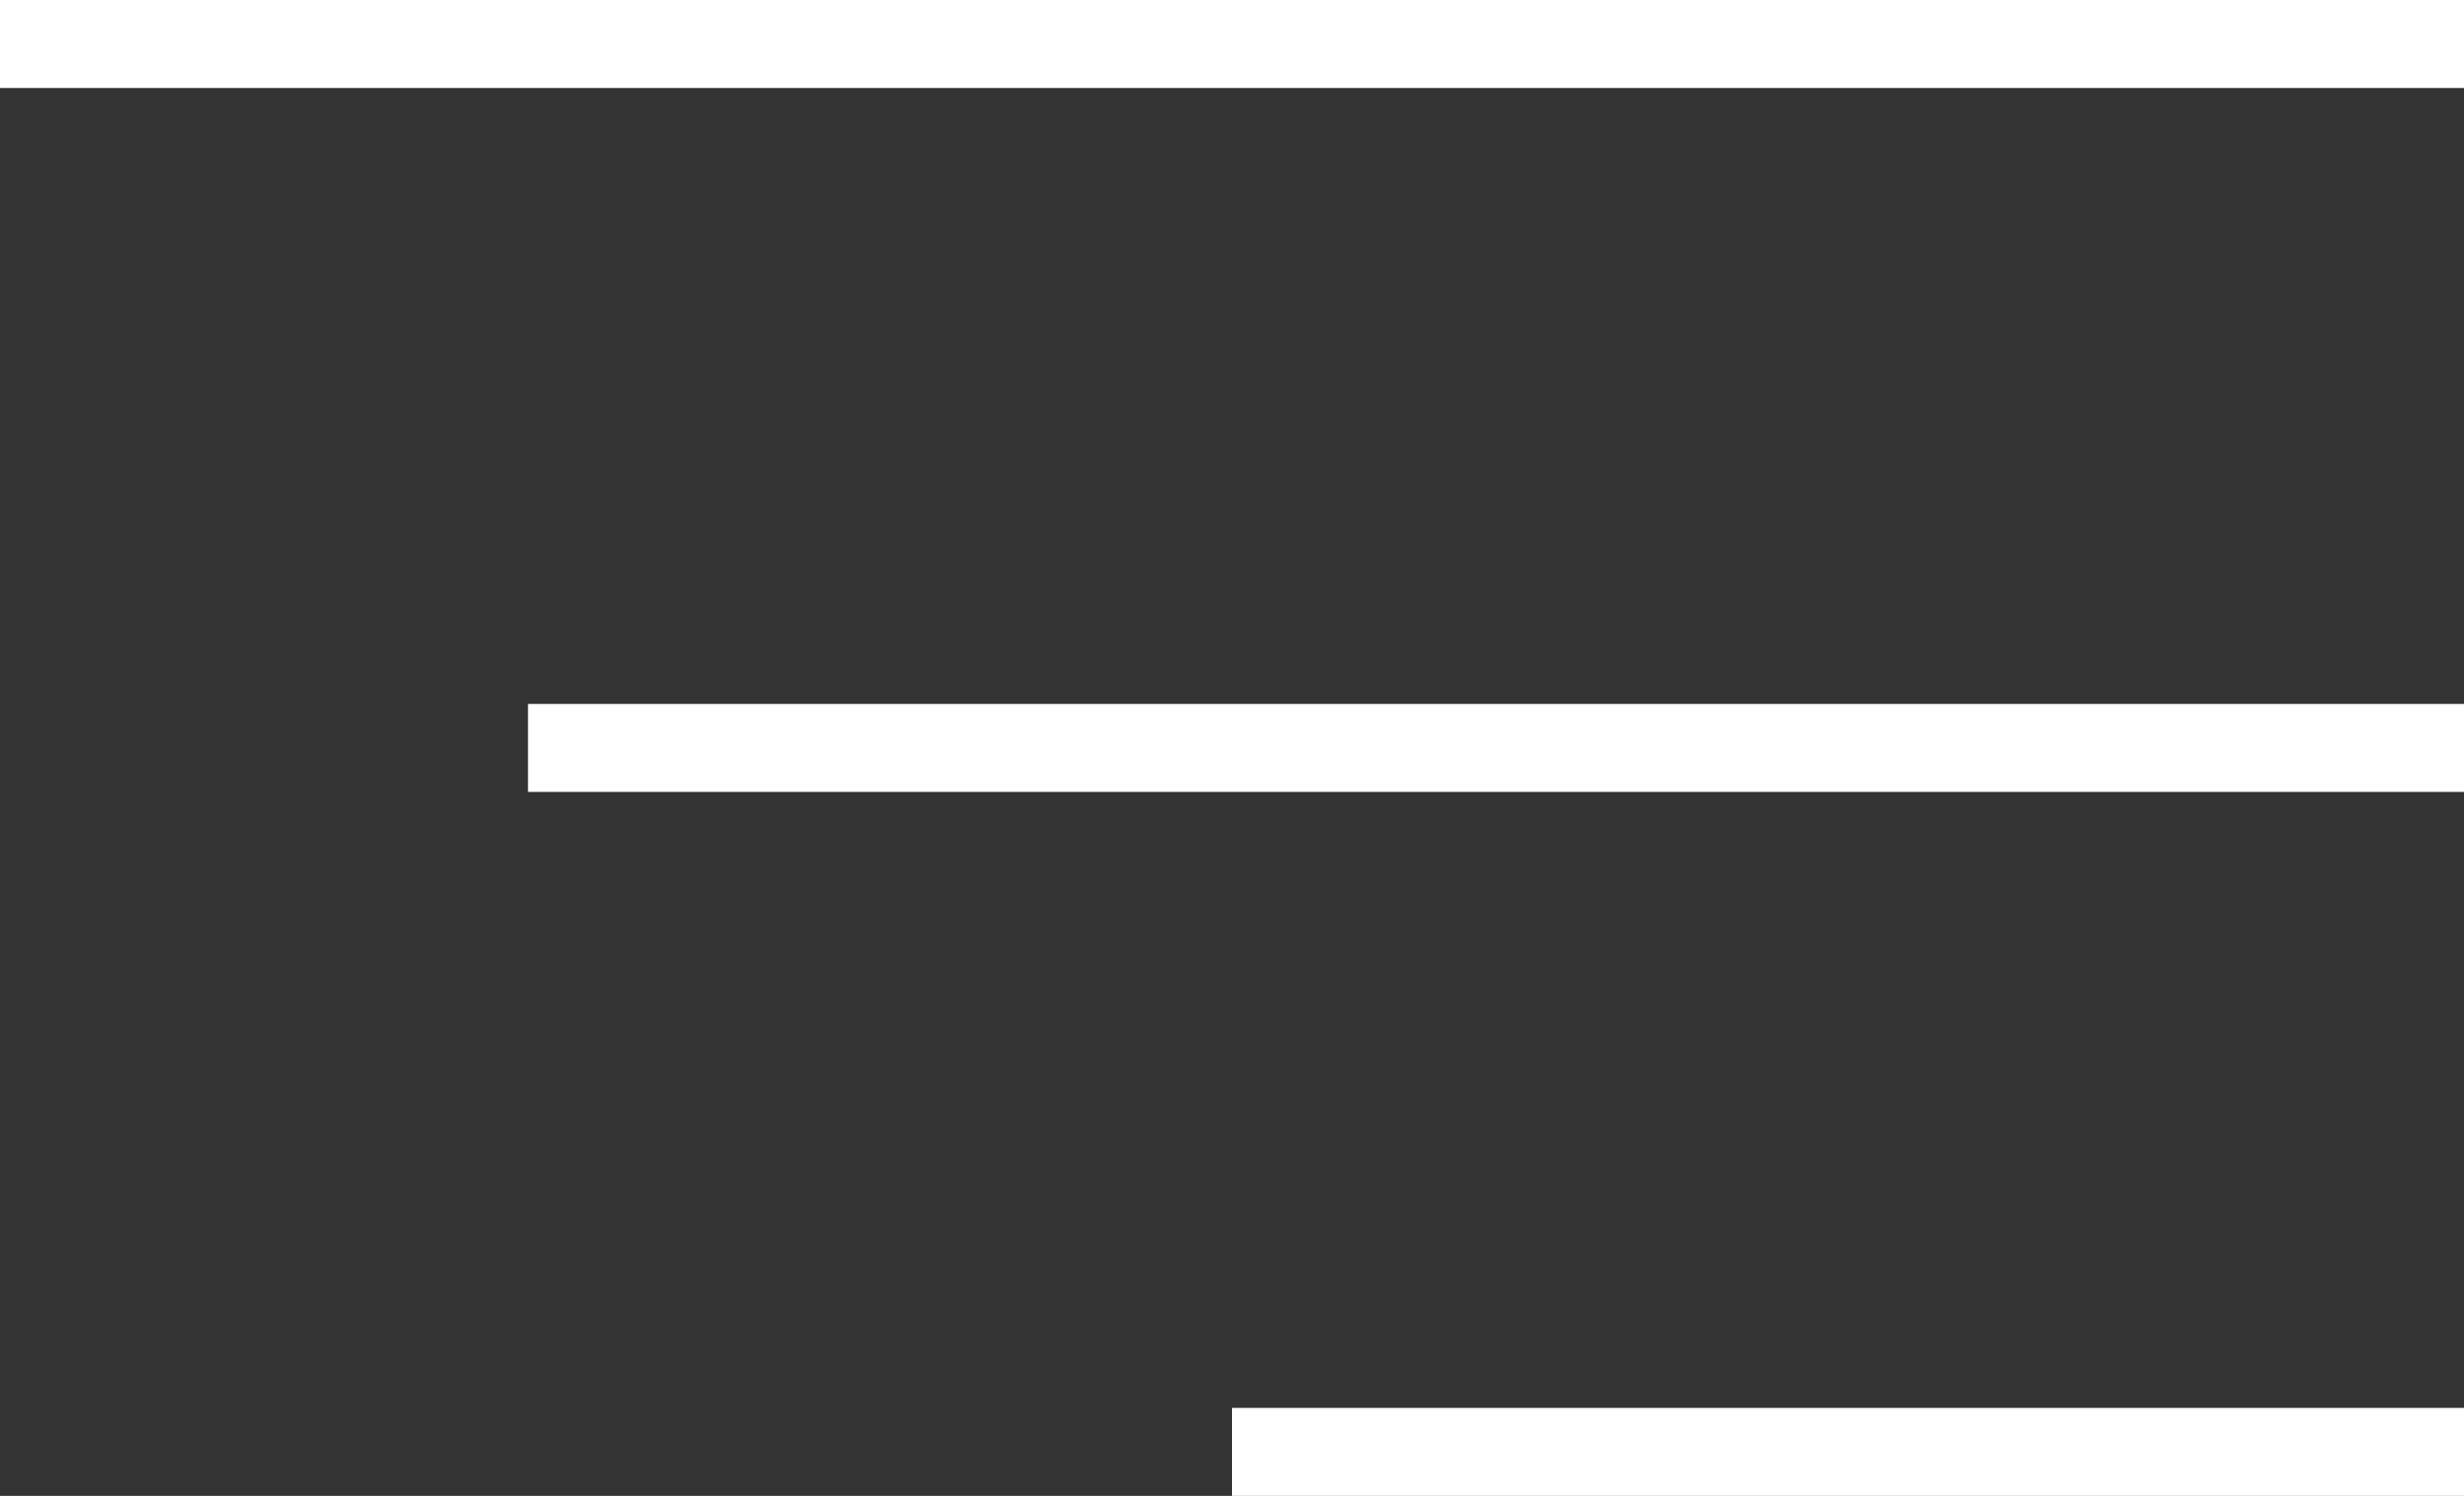 <?xml version="1.0" encoding="UTF-8"?> <svg xmlns="http://www.w3.org/2000/svg" width="28" height="17" viewBox="0 0 28 17" fill="none"><rect x="0" y="0" width="28" height="17" fill="#333333" stroke="none"/><path fill-rule="evenodd" clip-rule="evenodd" d="M28 1H0V0H28V1Z" fill="white"></path><path fill-rule="evenodd" clip-rule="evenodd" d="M28 9L6 9V8L28 8V9Z" fill="white"></path><path fill-rule="evenodd" clip-rule="evenodd" d="M28 17L14 17V16L28 16V17Z" fill="white"></path></svg> 